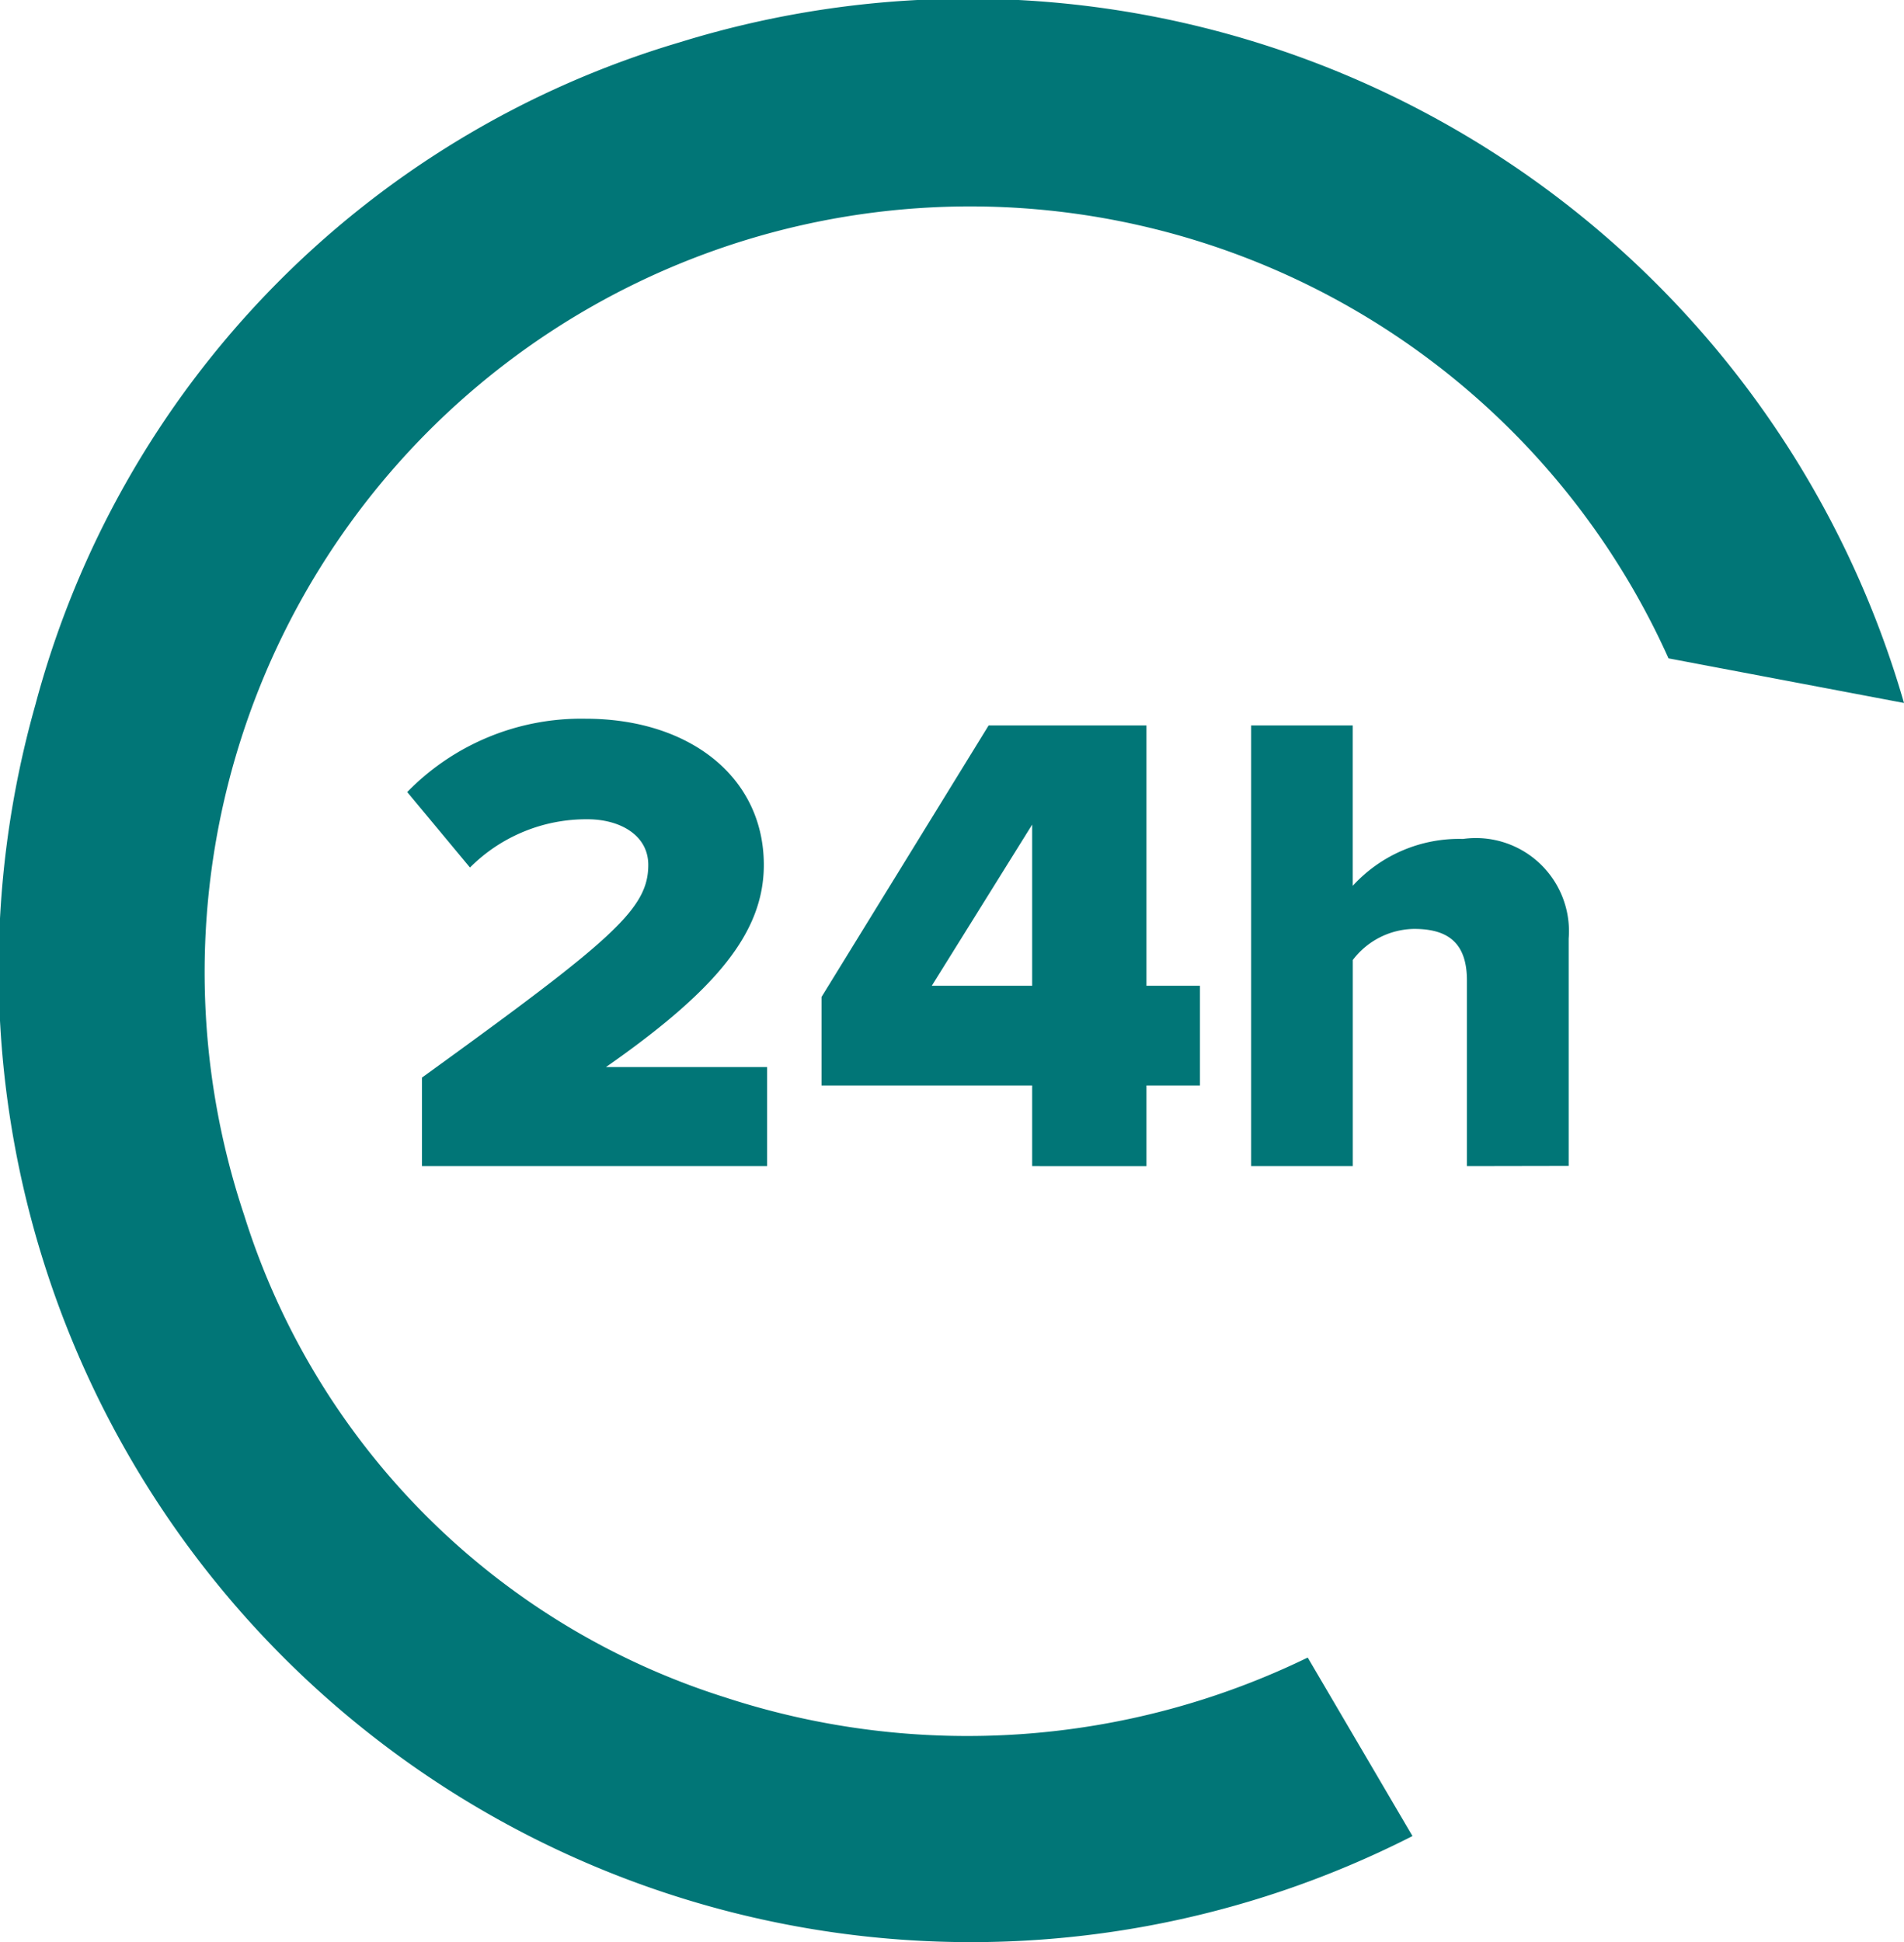 <svg xmlns="http://www.w3.org/2000/svg" width="40.387" height="41.182" viewBox="0 0 40.387 41.182"><g transform="translate(-662.306 -550.91)"><path d="M690.045,586.057a16.51,16.51,0,0,1-12.353.846,15.614,15.614,0,0,1-10.209-10.233,16.239,16.239,0,0,1,30.215-11.8l4.995.946a20.667,20.667,0,0,0-25.969-14.009,20.024,20.024,0,0,0-13.669,14.053,20.623,20.623,0,0,0,29.212,23.982Z" fill="#017677"/><path d="M671.257,575.636v-1.877c4.049-2.927,4.8-3.571,4.8-4.51,0-.63-.6-.967-1.289-.967a3.486,3.486,0,0,0-2.493,1.023l-1.331-1.6a5.152,5.152,0,0,1,3.782-1.555c2.2,0,3.782,1.233,3.782,3.1,0,1.442-1.022,2.661-3.348,4.286h3.418v2.1Z" fill="#017677"/><path d="M684.2,575.636v-1.709h-4.468V572.05l3.544-5.757h3.348v5.519h1.135v2.115h-1.135v1.709Zm0-7.241-2.129,3.417H684.2Z" fill="#017677"/><path d="M693.422,575.636V571.7c0-.827-.435-1.093-1.121-1.093a1.662,1.662,0,0,0-1.3.659v4.37h-2.157v-9.343H691v3.4a3.055,3.055,0,0,1,2.339-.994,1.975,1.975,0,0,1,2.241,2.114v4.819Z" fill="#017677"/></g></svg>
